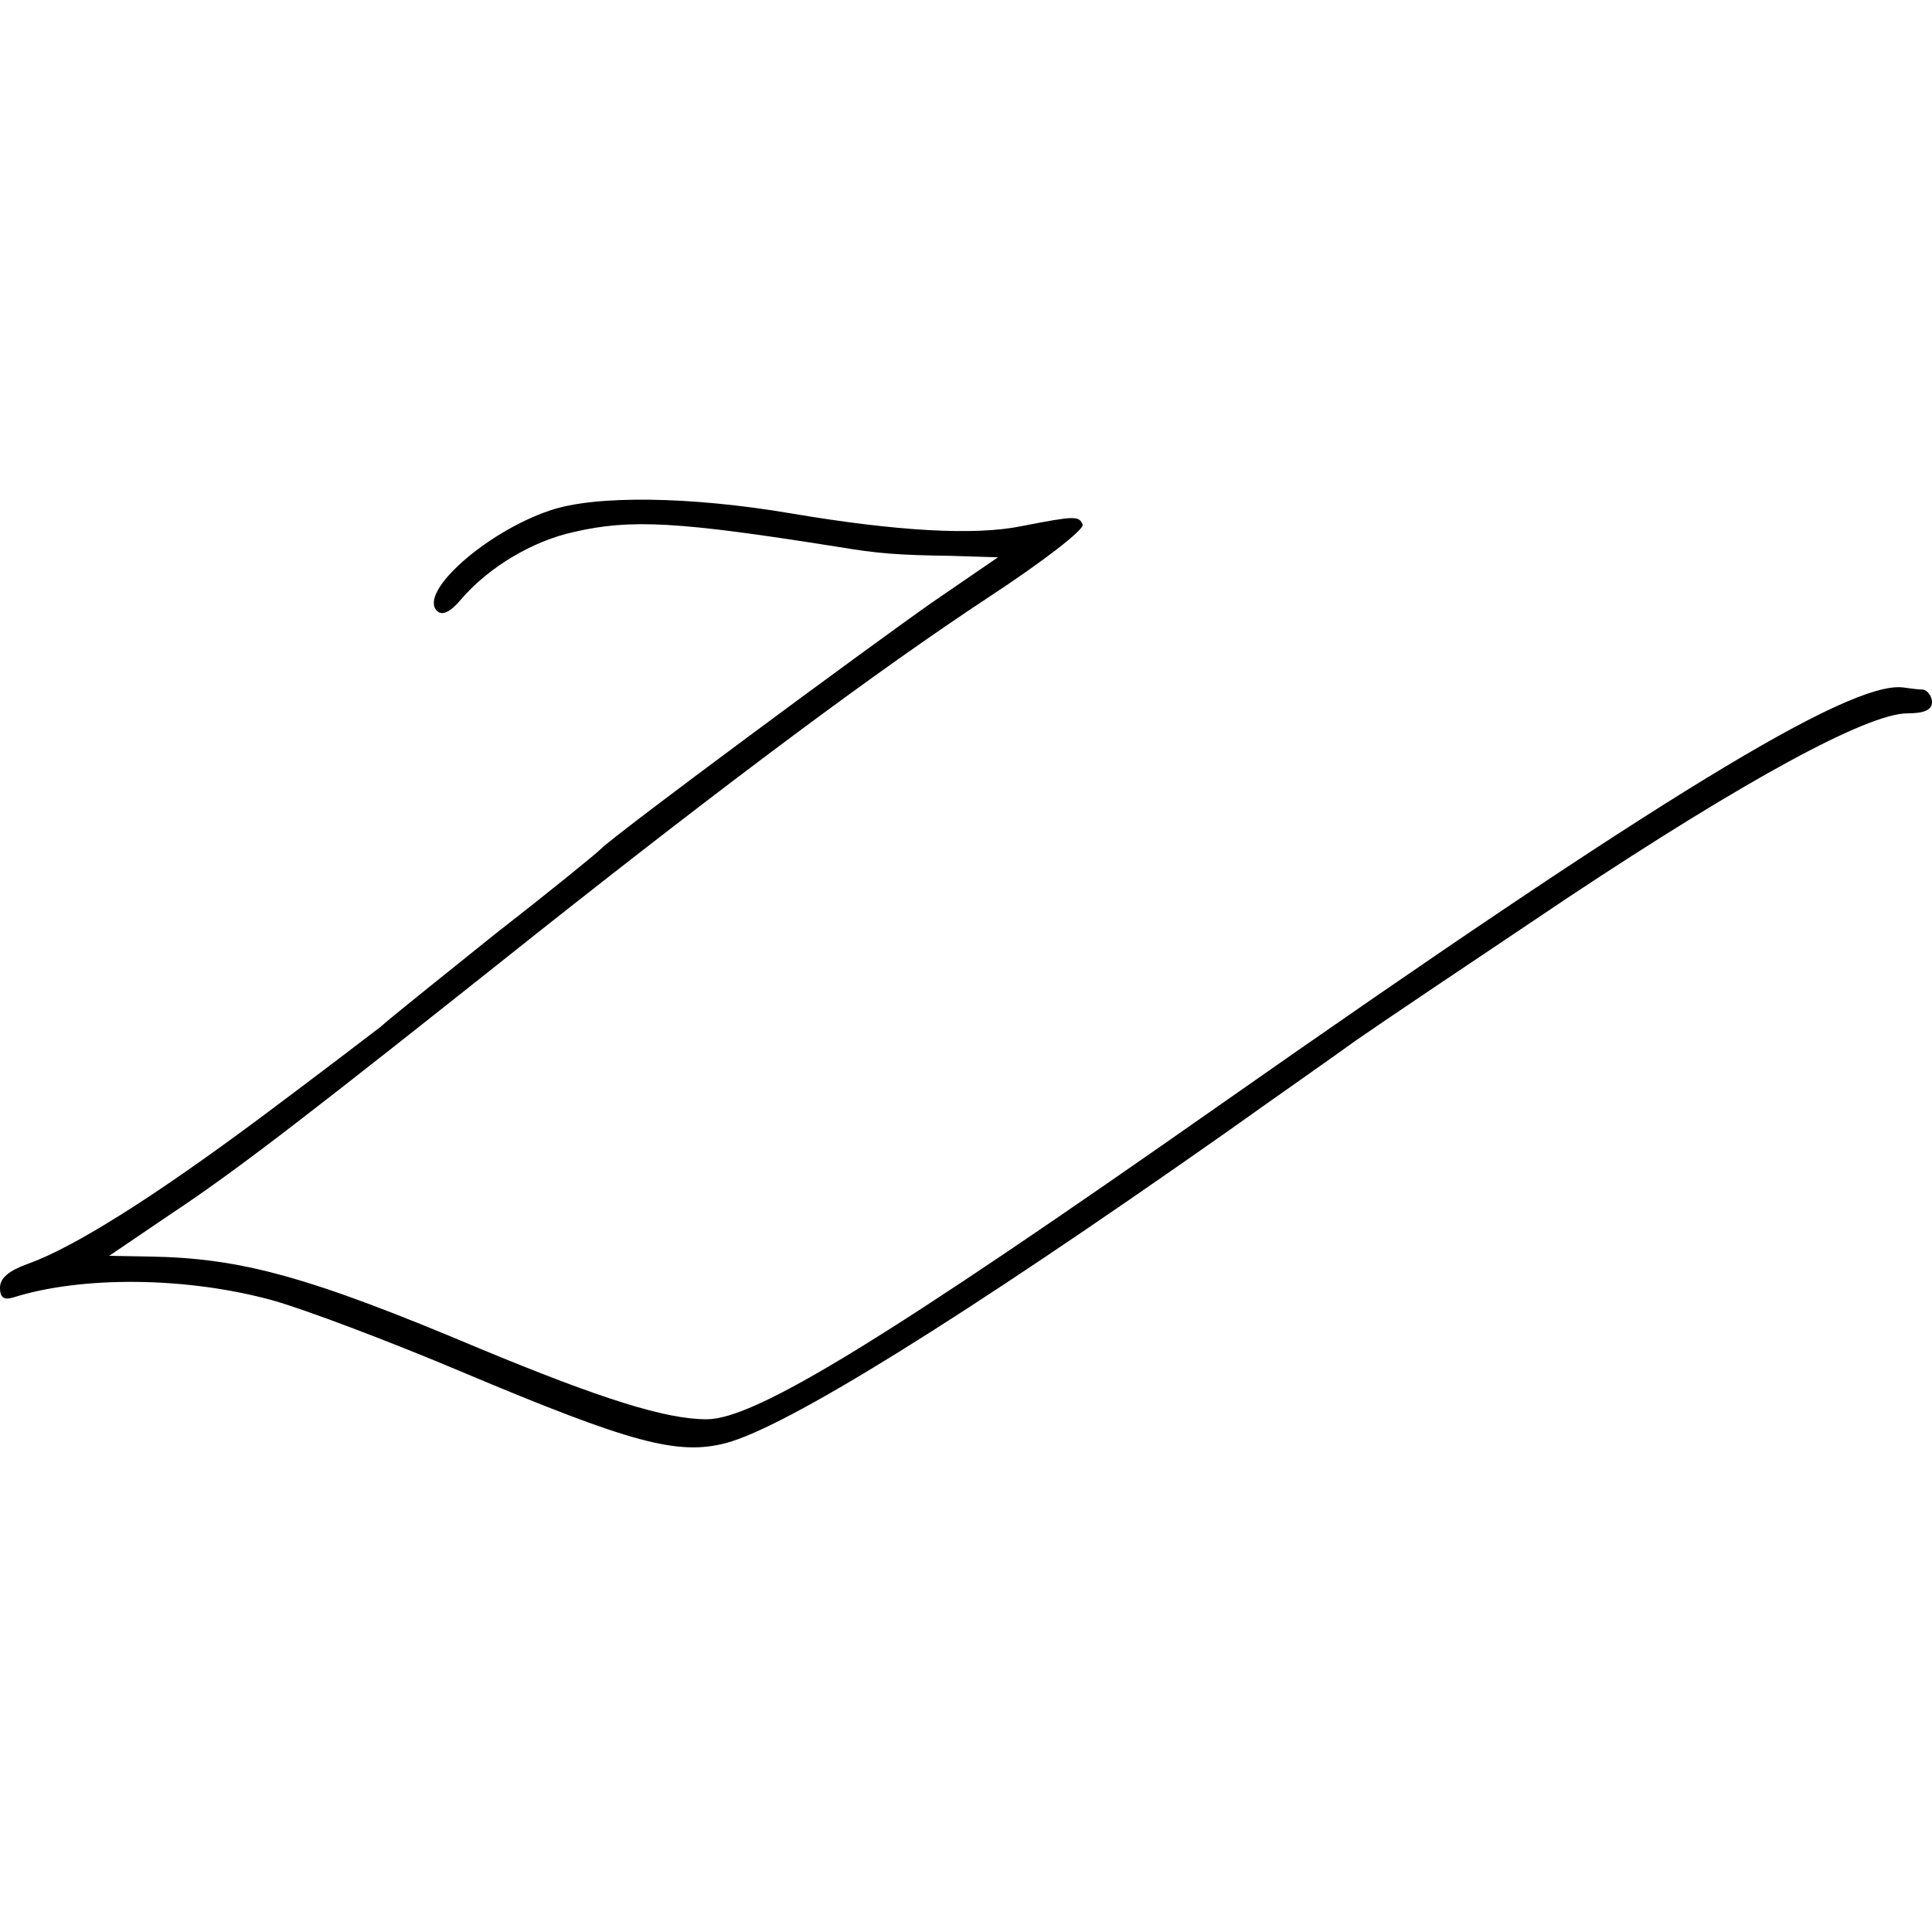 <?xml version="1.0" standalone="no"?>
<!DOCTYPE svg PUBLIC "-//W3C//DTD SVG 20010904//EN"
 "http://www.w3.org/TR/2001/REC-SVG-20010904/DTD/svg10.dtd">
<svg version="1.0" xmlns="http://www.w3.org/2000/svg"
 width="260pt" height="260pt" viewBox="0 0 260 260"
 preserveAspectRatio="xMidYMid meet">
<g transform="translate(0,260) scale(0.1,-0.1)"
fill="#000000" stroke="none">
<path d="M740 1913 c-86 -29 -177 -110 -152 -135 7 -7 18 -2 33 16 37 43 96
78 151 90 77 18 142 14 356 -20 54 -9 80 -11 151 -12 l64 -2 -89 -61 c-91 -64
-424 -310 -446 -332 -7 -7 -71 -59 -143 -115 -71 -57 -141 -113 -153 -124 -13
-10 -85 -65 -160 -121 -145 -108 -253 -176 -315 -198 -25 -9 -37 -19 -37 -32
0 -13 5 -17 18 -13 92 29 233 28 349 -4 43 -12 157 -55 254 -96 228 -96 291
-113 356 -96 82 22 313 165 673 418 63 45 142 100 175 124 33 23 161 109 285
192 238 158 403 248 457 248 23 0 33 5 33 15 0 8 -6 16 -12 17 -7 0 -20 2 -28
3 -73 7 -328 -148 -917 -561 -452 -317 -627 -424 -692 -424 -55 0 -141 27
-305 95 -230 97 -321 122 -445 124 l-54 1 84 57 c89 59 186 134 494 379 254
201 453 350 608 452 70 46 126 89 124 96 -5 12 -10 12 -82 -2 -63 -13 -168 -7
-310 17 -135 23 -264 25 -325 4z"/>
</g>
</svg>

